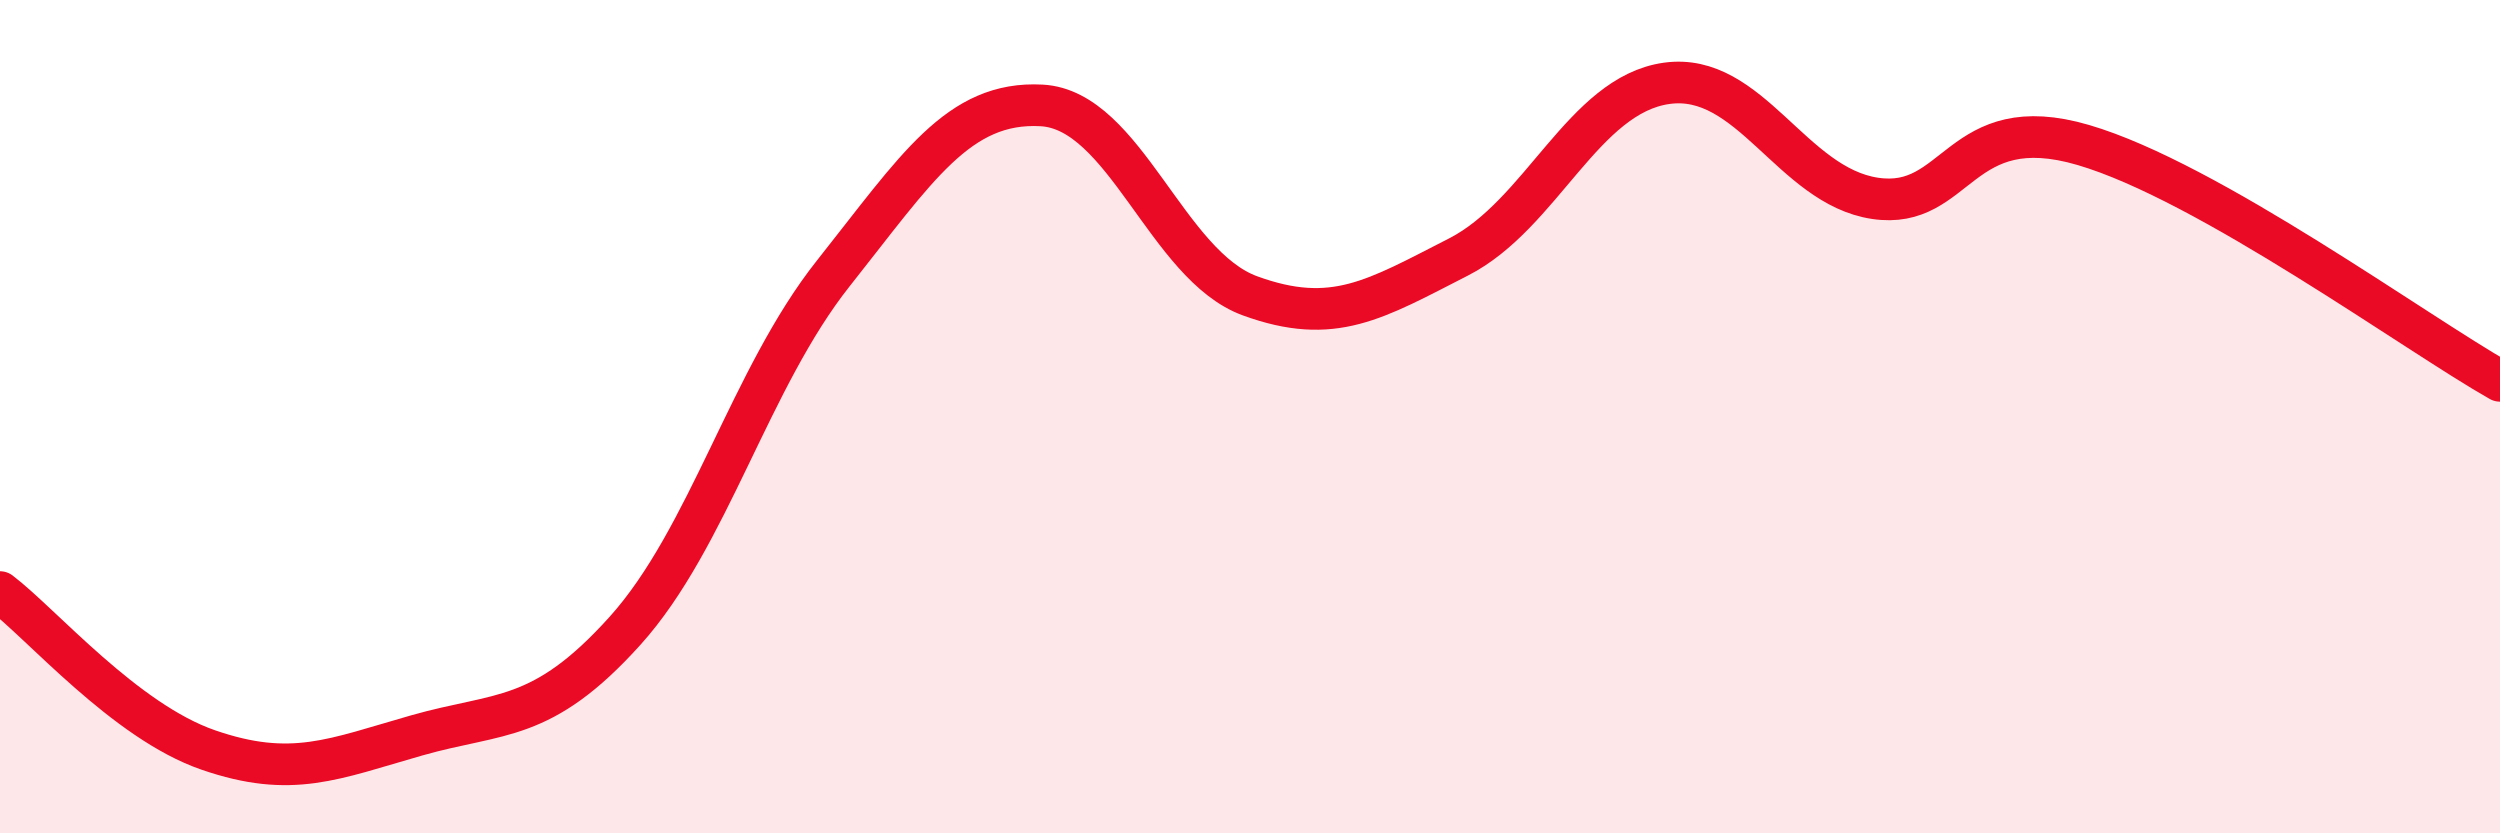 
    <svg width="60" height="20" viewBox="0 0 60 20" xmlns="http://www.w3.org/2000/svg">
      <path
        d="M 0,14.21 C 1,14.97 3,17.31 5,18 C 7,18.69 8,18.22 10,17.65 C 12,17.08 13,17.36 15,15.14 C 17,12.92 18,9.08 20,6.56 C 22,4.04 23,2.42 25,2.53 C 27,2.64 28,6.37 30,7.1 C 32,7.83 33,7.19 35,6.17 C 37,5.15 38,2.28 40,2 C 42,1.72 43,4.46 45,4.76 C 47,5.06 47,2.6 50,3.48 C 53,4.36 58,8.01 60,9.14L60 20L0 20Z"
        fill="#EB0A25"
        opacity="0.1"
        stroke-linecap="round"
        stroke-linejoin="round"
      />
      <path
        d="M 0,14.21 C 1,14.97 3,17.31 5,18 C 7,18.69 8,18.22 10,17.65 C 12,17.08 13,17.36 15,15.14 C 17,12.92 18,9.08 20,6.56 C 22,4.04 23,2.42 25,2.53 C 27,2.64 28,6.37 30,7.1 C 32,7.83 33,7.19 35,6.17 C 37,5.15 38,2.28 40,2 C 42,1.72 43,4.46 45,4.76 C 47,5.06 47,2.6 50,3.48 C 53,4.36 58,8.01 60,9.14"
        stroke="#EB0A25"
        stroke-width="1"
        fill="none"
        stroke-linecap="round"
        stroke-linejoin="round"
      />
    </svg>
  